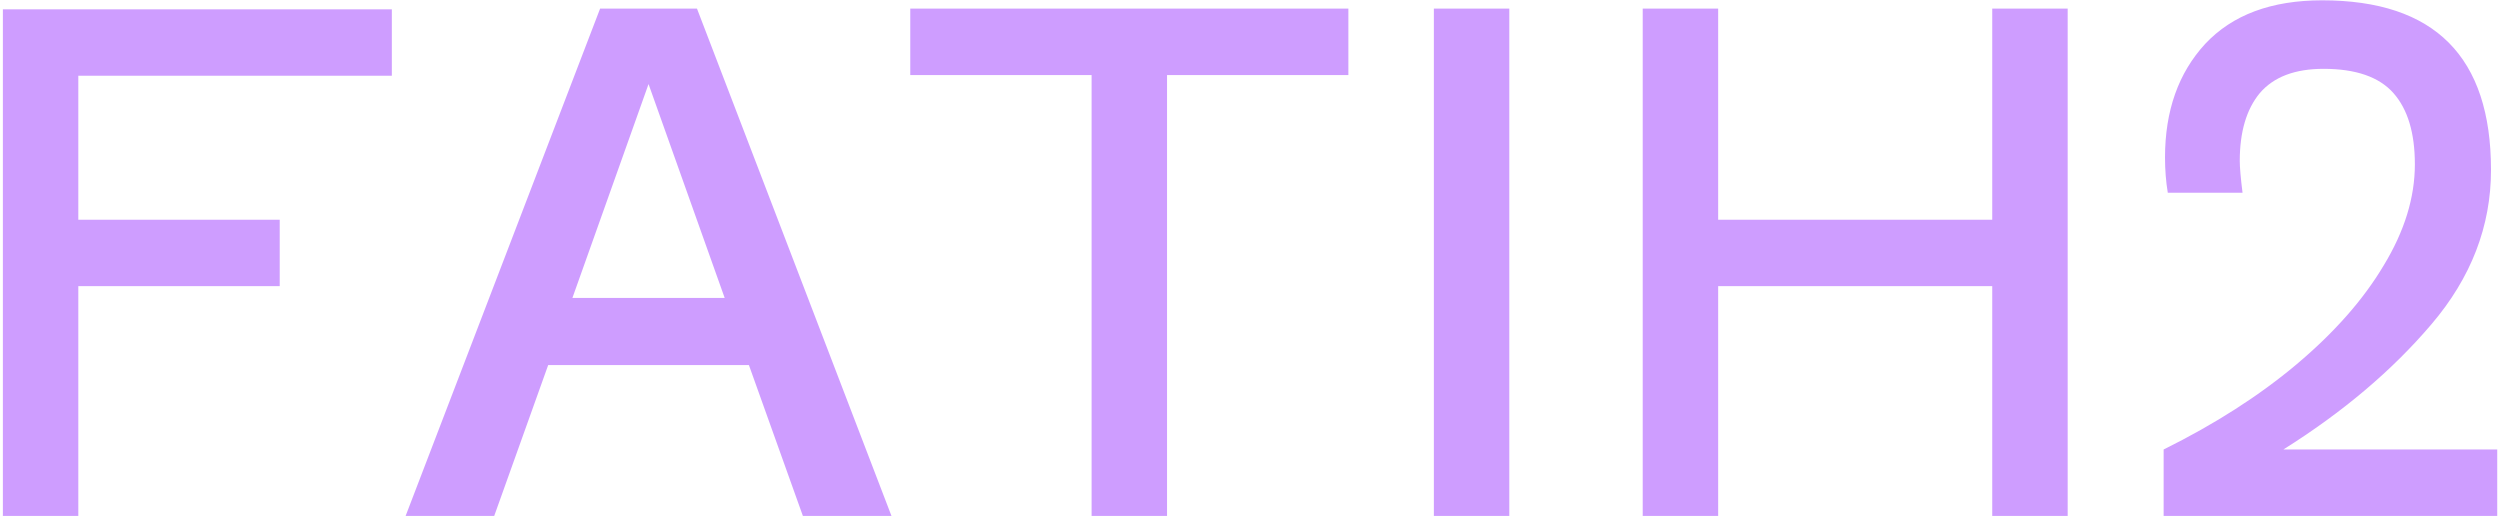<svg width="596" height="123" viewBox="0 0 596 123" fill="none" xmlns="http://www.w3.org/2000/svg">
<path d="M93.415 2.22V18.06H18.67V52.38H66.685V68.22H18.67V123H0.685V2.22H93.415ZM212.528 123H191.408L178.538 87.03H130.688L117.818 123H96.698L143.063 2.055H166.163L212.528 123ZM154.613 20.04L136.463 71.025H172.763L154.613 20.04ZM321.453 2.055V17.895H278.223V123H260.238V17.895H217.008V2.055H321.453ZM359.819 123H341.834V2.055H359.819V123ZM474.949 52.38V2.055H492.934V123H474.949V68.22H409.609V123H391.624V2.055H409.609V52.38H474.949ZM595.34 107.16V123H515.81V107.16C528.02 101.11 538.58 94.345 547.49 86.865C556.51 79.275 563.44 71.41 568.28 63.27C573.23 55.13 575.705 47.1 575.705 39.18C575.705 31.7 574 26.035 570.59 22.185C567.18 18.335 561.625 16.41 553.925 16.41C547.105 16.41 542.045 18.335 538.745 22.185C535.555 26.035 533.96 31.425 533.96 38.355C533.96 39.895 534.18 42.425 534.62 45.945H516.8C516.36 43.305 516.14 40.5 516.14 37.53C516.14 26.42 519.33 17.4 525.71 10.47C532.2 3.54 541.495 0.075 553.595 0.075C580.435 0.075 593.855 13.55 593.855 40.5C593.855 53.92 589.125 66.185 579.665 77.295C570.315 88.295 558.545 98.25 544.355 107.16H595.34Z" fill="#CE9DFF"/>
</svg>
